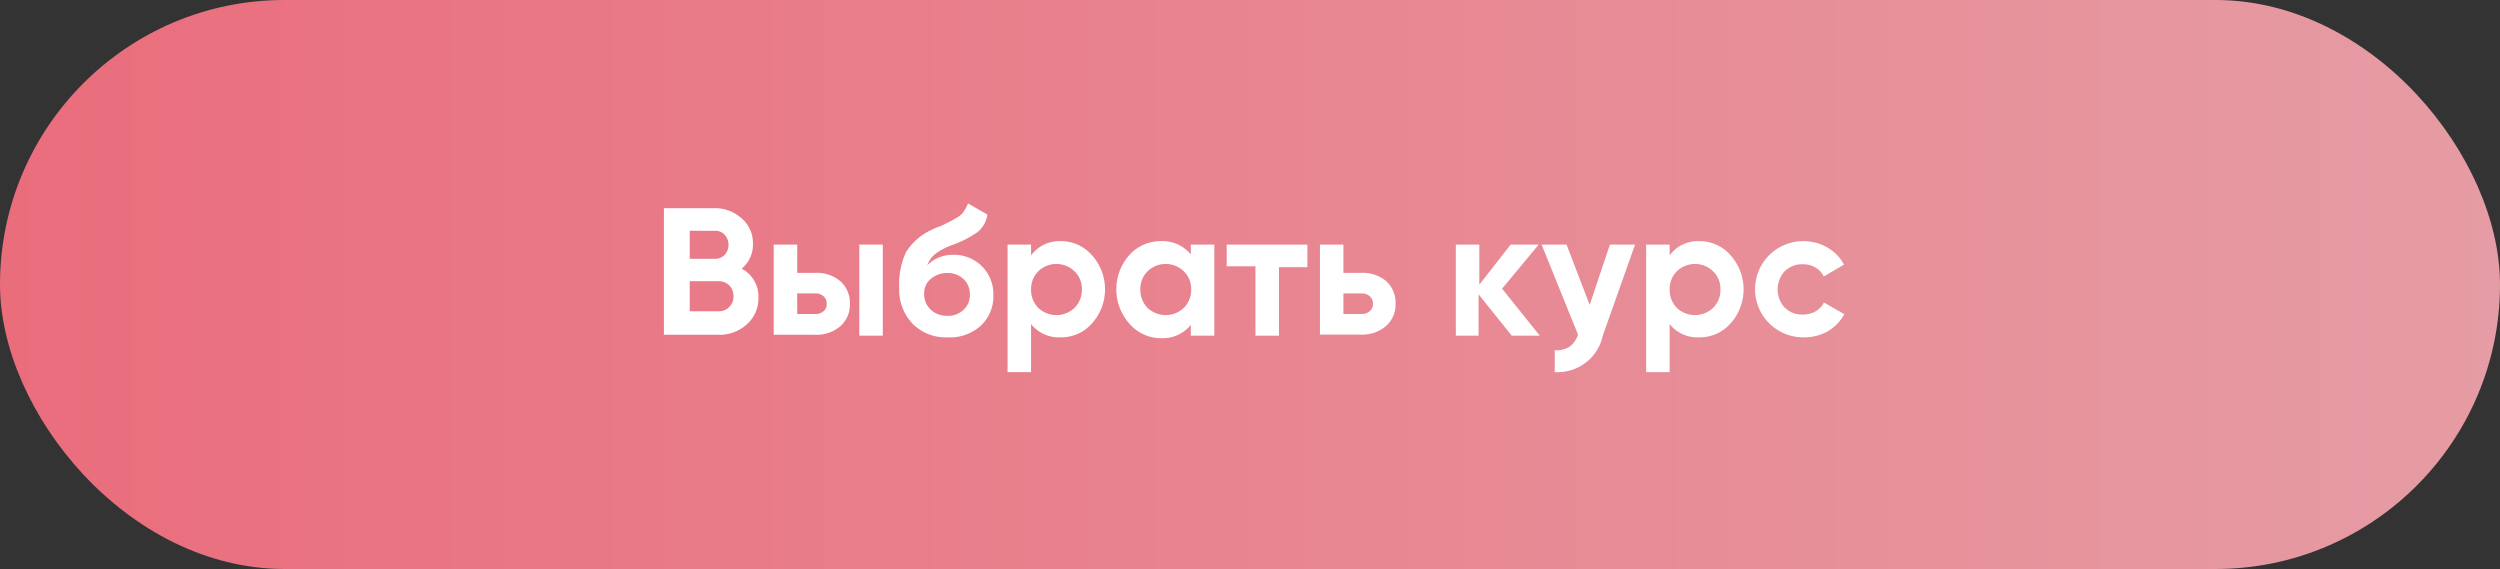<?xml version="1.0" encoding="UTF-8"?> <svg xmlns="http://www.w3.org/2000/svg" xmlns:xlink="http://www.w3.org/1999/xlink" id="Layer_1" data-name="Layer 1" viewBox="0 0 137.26 31.24"><rect x="0" y="0" width="137.26" height="31.24" fill="#333333" stroke="none"/> <defs> <style>.cls-1{fill:url(#linear-gradient);}.cls-2{fill:#fff;}</style> <linearGradient id="linear-gradient" y1="15.62" x2="137.26" y2="15.62" gradientUnits="userSpaceOnUse"> <stop offset="0" stop-color="#ea6d7c"></stop> <stop offset="1" stop-color="#e69ca4"></stop> </linearGradient> </defs> <rect class="cls-1" width="137.26" height="31.24" rx="15.62"></rect> <path class="cls-2" d="M40.72,17.32a1.72,1.72,0,0,1,.92,1.6A1.89,1.89,0,0,1,41,20.38a2.21,2.21,0,0,1-1.55.57h-3V14h2.76a2.17,2.17,0,0,1,1.51.56,1.79,1.79,0,0,1,.62,1.41A1.7,1.7,0,0,1,40.72,17.32Zm-1.47-2.08H37.87v1.54h1.38a.7.7,0,0,0,.54-.22.83.83,0,0,0,0-1.1A.7.7,0,0,0,39.25,15.24Zm-1.38,4.42h1.59a.75.75,0,0,0,.58-.24.77.77,0,0,0,.23-.59.8.8,0,0,0-.23-.59.78.78,0,0,0-.58-.23H37.87Z" transform="translate(0 -2.57)"></path> <path class="cls-2" d="M43.77,17.55h1a2,2,0,0,1,1.37.46,1.58,1.58,0,0,1,.52,1.24,1.56,1.56,0,0,1-.52,1.23,2,2,0,0,1-1.37.47H42.48V16h1.29Zm0,2.26h1a.64.64,0,0,0,.45-.16.48.48,0,0,0,.17-.4.52.52,0,0,0-.17-.41.64.64,0,0,0-.45-.16h-1ZM47.18,21V16h1.29v5Z" transform="translate(0 -2.57)"></path> <path class="cls-2" d="M52,21.09a2.53,2.53,0,0,1-1.91-.76,2.7,2.7,0,0,1-.72-1.93,4.23,4.23,0,0,1,.38-2,3.31,3.31,0,0,1,1.53-1.27l.12-.06L51.6,15l.18-.08.42-.21.32-.18a1.19,1.19,0,0,0,.37-.31,2.52,2.52,0,0,0,.26-.48l1.06.61a1.49,1.49,0,0,1-.59,1,5.87,5.87,0,0,1-1.36.68,3.33,3.33,0,0,0-.92.49,1.45,1.45,0,0,0-.43.61,2,2,0,0,1,1.5-.57,2.15,2.15,0,0,1,2.13,2.21,2.2,2.2,0,0,1-.7,1.69A2.51,2.51,0,0,1,52,21.09Zm0-3.53a1.35,1.35,0,0,0-.88.31,1,1,0,0,0-.38.83,1.15,1.15,0,0,0,.36.87,1.29,1.29,0,0,0,.91.34,1.21,1.21,0,0,0,.89-.33,1.08,1.08,0,0,0,.35-.84,1.12,1.12,0,0,0-.35-.85A1.25,1.25,0,0,0,52,17.56Z" transform="translate(0 -2.57)"></path> <path class="cls-2" d="M58.23,15.81a2.25,2.25,0,0,1,1.72.77,2.8,2.8,0,0,1,0,3.75,2.23,2.23,0,0,1-1.72.76,1.93,1.93,0,0,1-1.62-.73V23H55.32V16h1.29v.59A1.93,1.93,0,0,1,58.23,15.81ZM57,19.47a1.45,1.45,0,0,0,2,0,1.38,1.38,0,0,0,.4-1,1.34,1.34,0,0,0-.4-1,1.43,1.43,0,0,0-2,0,1.37,1.37,0,0,0-.39,1A1.41,1.41,0,0,0,57,19.47Z" transform="translate(0 -2.57)"></path> <path class="cls-2" d="M65.38,16.54V16h1.29v5H65.38v-.59a2,2,0,0,1-1.63.73A2.29,2.29,0,0,1,62,20.33a2.83,2.83,0,0,1,0-3.75,2.3,2.3,0,0,1,1.72-.77A2,2,0,0,1,65.38,16.54ZM63,19.47a1.45,1.45,0,0,0,2,0,1.38,1.38,0,0,0,.4-1,1.34,1.34,0,0,0-.4-1,1.43,1.43,0,0,0-2,0,1.37,1.37,0,0,0-.39,1A1.41,1.41,0,0,0,63,19.47Z" transform="translate(0 -2.57)"></path> <path class="cls-2" d="M67.35,16h4.43v1.24H70.22V21H68.93V17.19H67.35Z" transform="translate(0 -2.57)"></path> <path class="cls-2" d="M73.76,17.55h1A2,2,0,0,1,76.1,18a1.58,1.58,0,0,1,.52,1.24,1.56,1.56,0,0,1-.52,1.23,2,2,0,0,1-1.37.47H72.47V16h1.29Zm0,2.26h1a.64.64,0,0,0,.45-.16.48.48,0,0,0,.17-.4.52.52,0,0,0-.17-.41.64.64,0,0,0-.45-.16h-1Z" transform="translate(0 -2.57)"></path> <path class="cls-2" d="M82.47,18.42,84.54,21H83l-1.82-2.27V21H79.93V16h1.29v2.2L82.94,16h1.54Z" transform="translate(0 -2.57)"></path> <path class="cls-2" d="M87.28,19.31,88.39,16h1.38L88,21a2.54,2.54,0,0,1-2.64,2v-1.2a1.39,1.39,0,0,0,.81-.19,1.34,1.34,0,0,0,.47-.67l-2-4.94h1.37Z" transform="translate(0 -2.57)"></path> <path class="cls-2" d="M93.29,15.81a2.25,2.25,0,0,1,1.72.77,2.8,2.8,0,0,1,0,3.75,2.23,2.23,0,0,1-1.72.76,1.93,1.93,0,0,1-1.62-.73V23H90.38V16h1.29v.59A1.93,1.93,0,0,1,93.29,15.81Zm-1.23,3.66a1.45,1.45,0,0,0,2,0,1.38,1.38,0,0,0,.4-1,1.34,1.34,0,0,0-.4-1,1.43,1.43,0,0,0-2,0,1.37,1.37,0,0,0-.39,1A1.41,1.41,0,0,0,92.06,19.47Z" transform="translate(0 -2.57)"></path> <path class="cls-2" d="M99,21.09a2.64,2.64,0,1,1,0-5.28,2.62,2.62,0,0,1,1.33.35,2.29,2.29,0,0,1,.91.94l-1.11.65a1.12,1.12,0,0,0-.45-.49,1.31,1.31,0,0,0-.69-.18,1.34,1.34,0,0,0-1,.38,1.47,1.47,0,0,0,0,2,1.34,1.34,0,0,0,1,.38,1.35,1.35,0,0,0,.7-.18,1.1,1.1,0,0,0,.45-.48l1.12.64a2.43,2.43,0,0,1-.93.95A2.64,2.64,0,0,1,99,21.09Z" transform="translate(0 -2.57)"></path> </svg> 